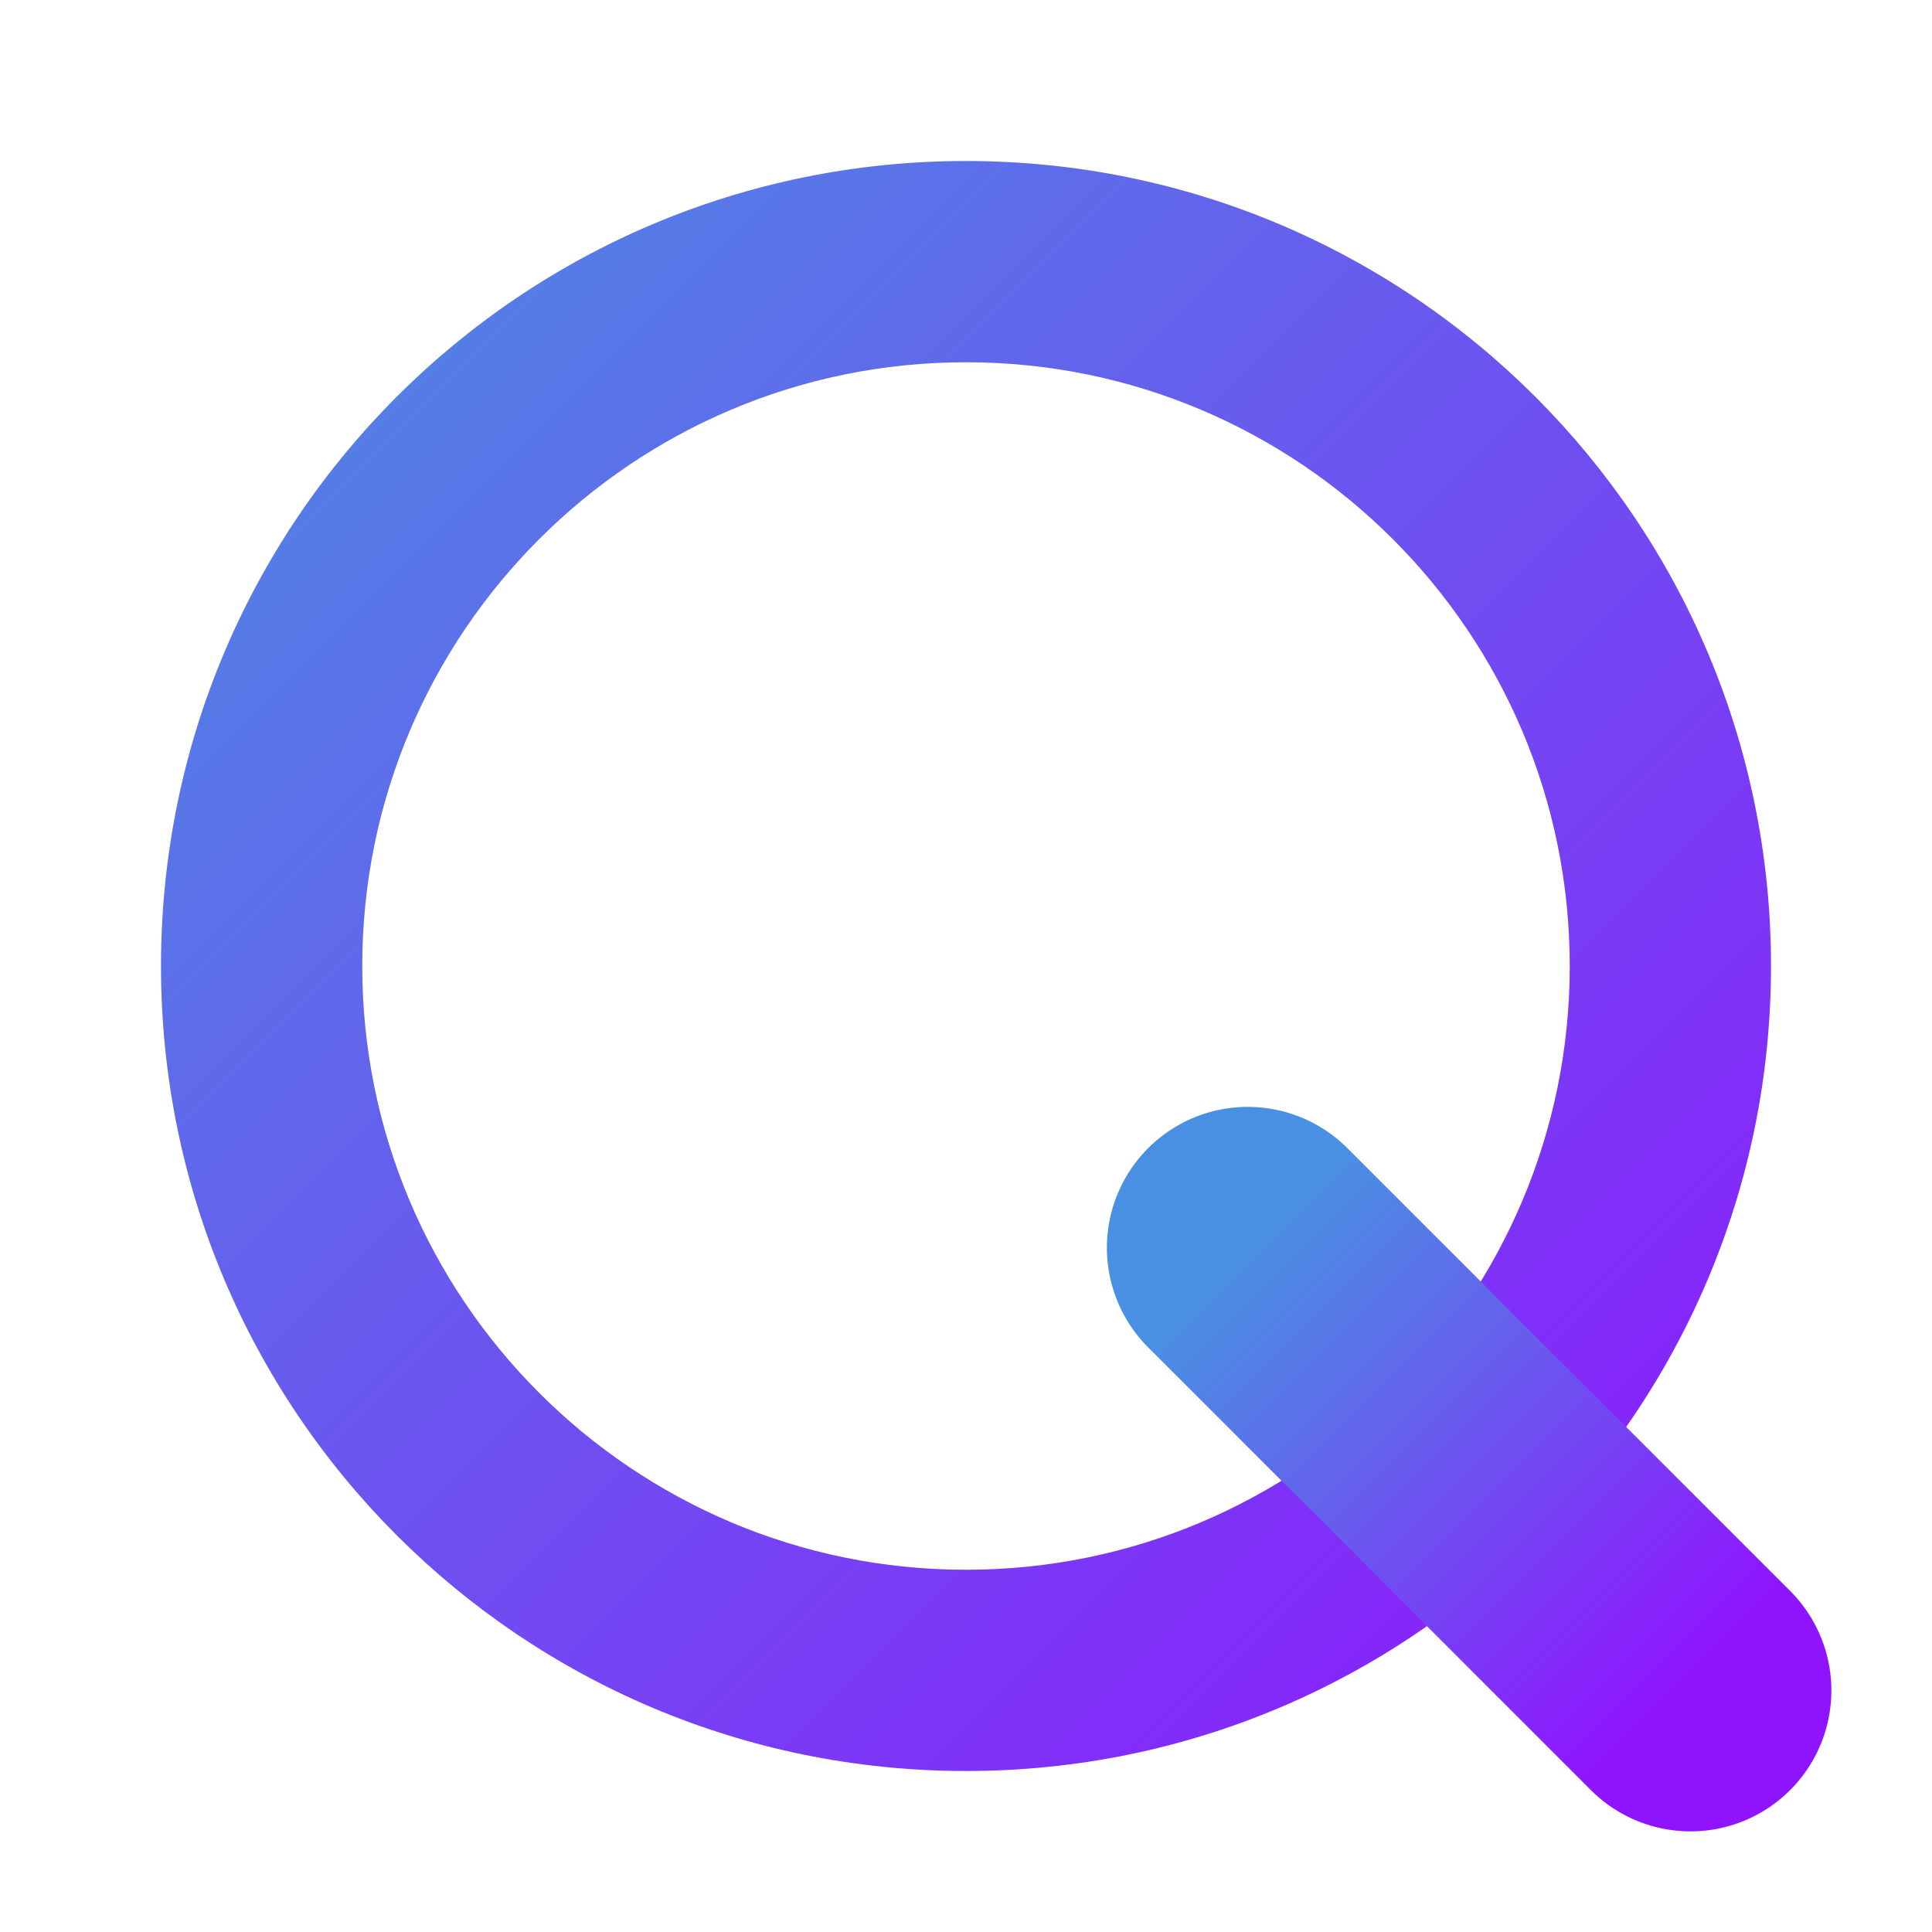 <svg width="48" height="48" viewBox="0 0 48 48" xmlns="http://www.w3.org/2000/svg">
  <defs>
    <linearGradient id="favGradient" x1="0%" y1="0%" x2="100%" y2="100%">
      <stop offset="0%" style="stop-color:#4A90E2; stop-opacity:1" />
      <stop offset="100%" style="stop-color:#9013FE; stop-opacity:1" />
    </linearGradient>
  </defs>
  
  <path d="M24,4 C12.95,4 4,12.95 4,24 C4,35.05 12.95,44 24,44 C35.05,44 44,35.05 44,24 C44,12.95 35.05,4 24,4 Z M24,39 C15.72,39 9,32.28 9,24 C9,15.72 15.72,9 24,9 C32.28,9 39,15.72 39,24 C39,32.28 32.28,39 24,39 Z" fill="url(#favGradient)"/>
  <path d="M31,31 L42,42" stroke="url(#favGradient)" stroke-width="7" stroke-linecap="round"/>
</svg>
